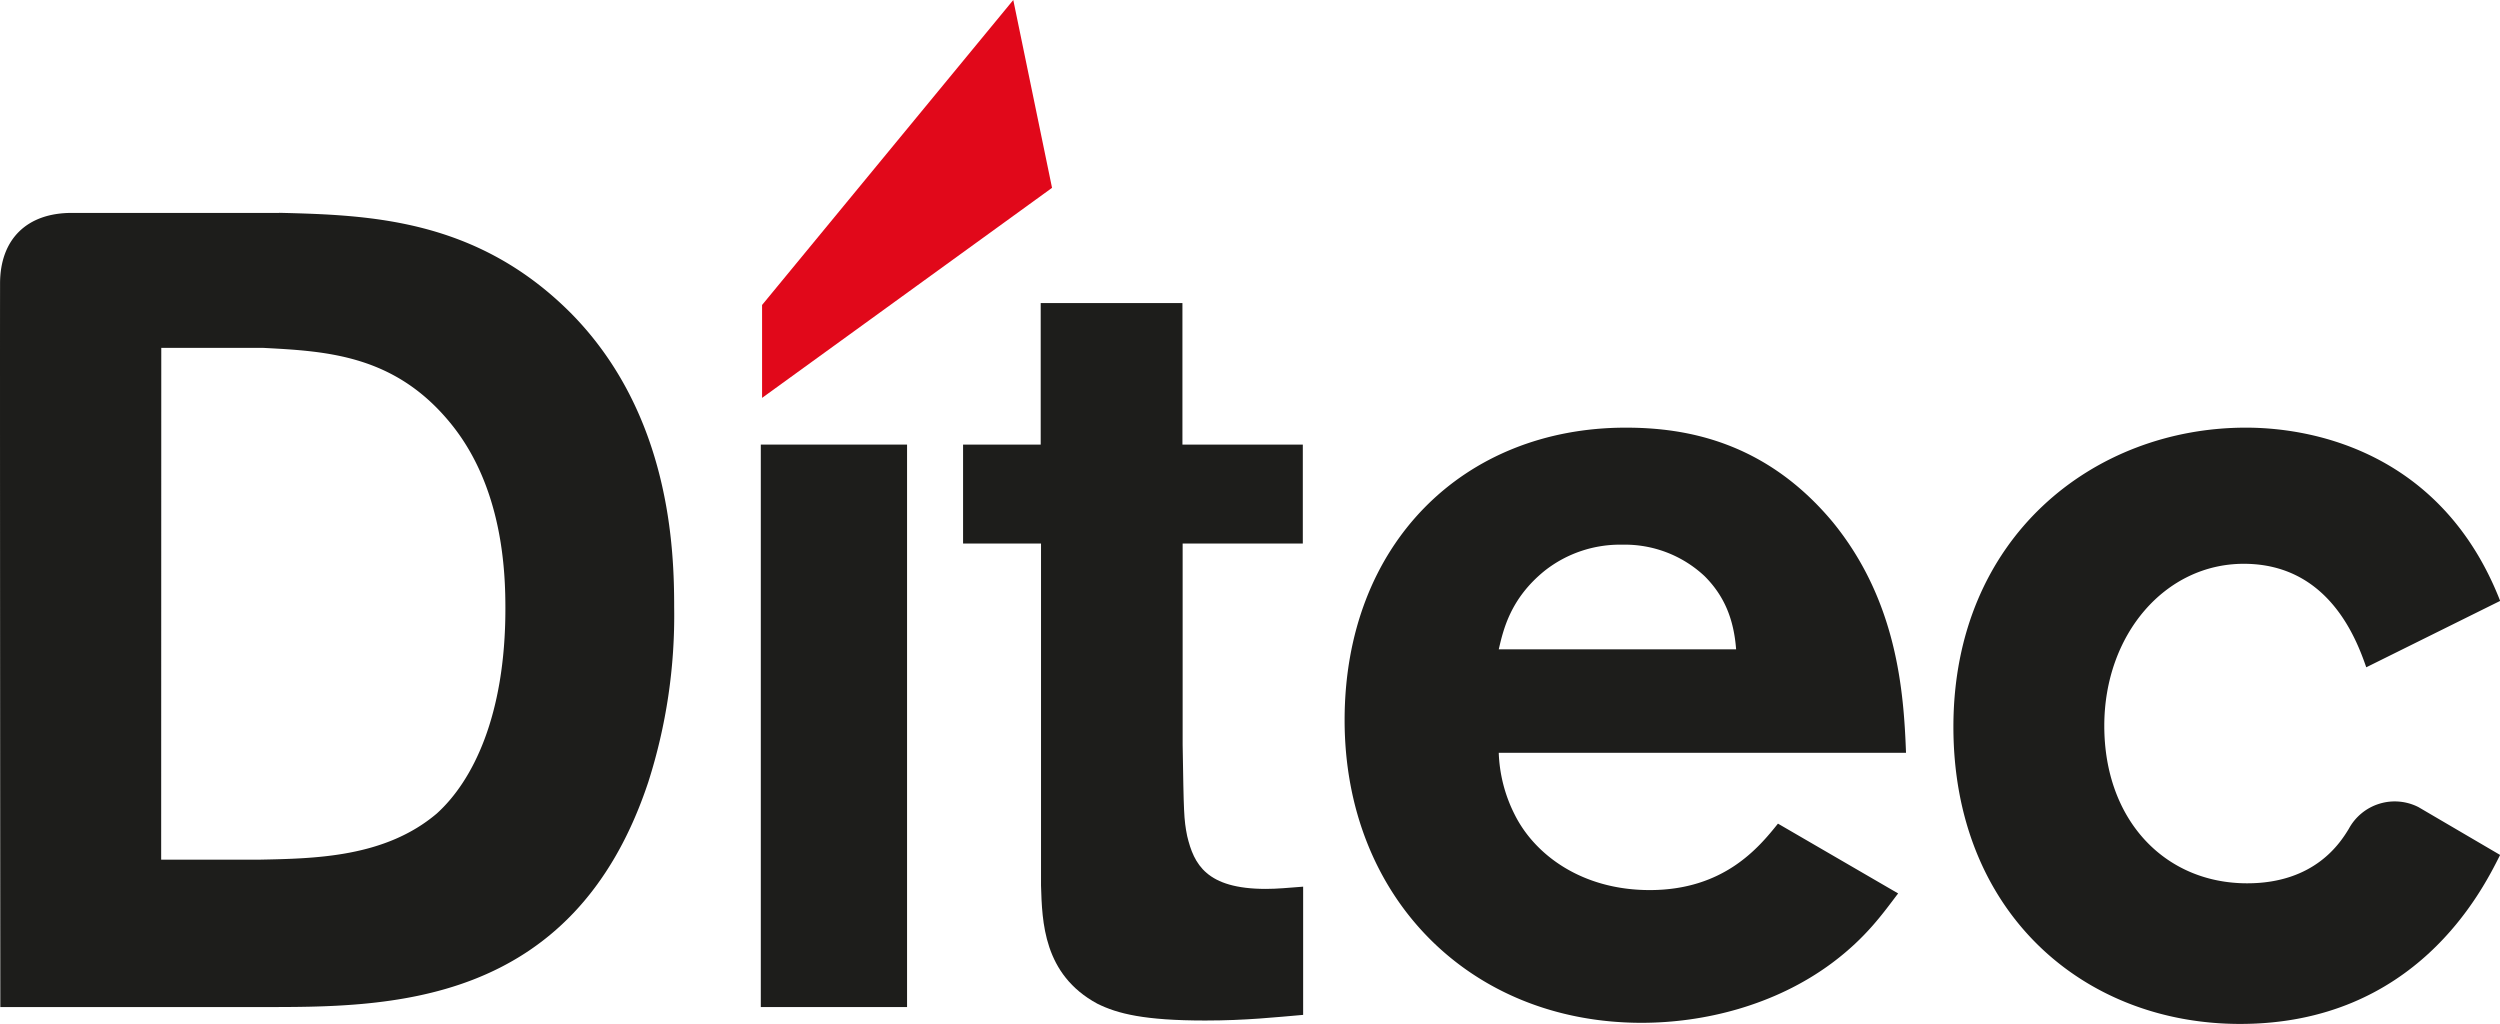 <?xml version="1.0" encoding="UTF-8"?>
<svg data-bbox="0.001 0 469.589 192.31" viewBox="0 0 469.54 192.31" xmlns="http://www.w3.org/2000/svg" data-type="color">
    <g>
        <path d="M52.46 39.97c16.9.42 37 1.06 54.72 18.8 18.8 19 19.44 44.58 19.44 55.36a102.64 102.64 0 0 1-4.86 32.75c-14.16 42.68-49.44 42.26-72.89 42.26H.06C-.03 58.14.01 56.97.01 53.28c0-8.47 5.16-13.29 13.43-13.29h39M30.27 161.46h18.38c10.57-.21 23.67-.42 33.39-8.67 6.76-6.12 12.88-18.38 12.88-38.45 0-6.76-.42-22.61-10.14-34.65-10.56-13.1-23.45-13.73-35.49-14.36h-19Z" fill="#1d1d1b" data-color="1"/>
        <path fill="#1d1d1b" d="M170.36 83.5v105.64h-27.47V83.5h27.47z" data-color="1"/>
        <path d="M222.12 139.9c.21 12.68.21 13.95.85 17.12 1.26 5.28 3.59 9.93 14.78 9.93 2.12 0 4.23-.21 7-.42v24.08c-5.07.43-10.78 1.06-18.38 1.06-11.41 0-16.48-1.27-20.29-3.17-10.14-5.49-10.35-15.42-10.56-22.18v-64.23h-14.64V83.5h14.58V56.92h26.62V83.5h22.61v18.59h-22.57Z" fill="#1d1d1b" data-color="1"/>
        <path d="M356.5 167.8c-2.75 3.59-5.92 8.23-12.46 13.1-10.78 8-24.1 11.2-35.71 11.2-32.34 0-55.79-23.67-55.79-56.84s22.4-54.94 52.82-54.94c11.2 0 26.21 2.54 38.88 17.76 12.05 14.78 13.31 31.69 13.74 43.31h-76.49a27.72 27.72 0 0 0 3 11.62c3.8 7.6 12.68 14.16 25.35 14.16 13.95 0 20.5-8 24.09-12.48Zm-30.43-45.85c-.42-5.5-2.11-9.93-5.91-13.73a21.9 21.9 0 0 0-15.43-5.92 22.87 22.87 0 0 0-14.57 4.86c-6.55 5.28-7.82 11.2-8.67 14.79Z" fill="#1d1d1b" data-color="1"/>
        <path d="M469.54 160.61c-3.38 6.76-15.85 31.7-48.81 31.7-29.58 0-53.85-21.09-53.85-55.79 0-35.7 26.42-56.2 54.94-56.2 13.94 0 37.19 5.5 47.75 32.54l-25.15 12.47c-1.9-5.49-7.18-19.44-23-19.44-14.8 0-26.2 13.31-26.2 30.43 0 17.74 11.4 29.58 26.83 29.58 12.78 0 17.54-7.7 19.08-10.21a9.81 9.81 0 0 1 13.1-4.1l15.36 9" fill="#1d1d1b" data-color="1"/>
        <path fill="#e1081a" d="m197.59 35.28-54.46 39.45V57.28L190.31 0l7.28 35.28z" data-color="2"/>
    </g>
</svg>
